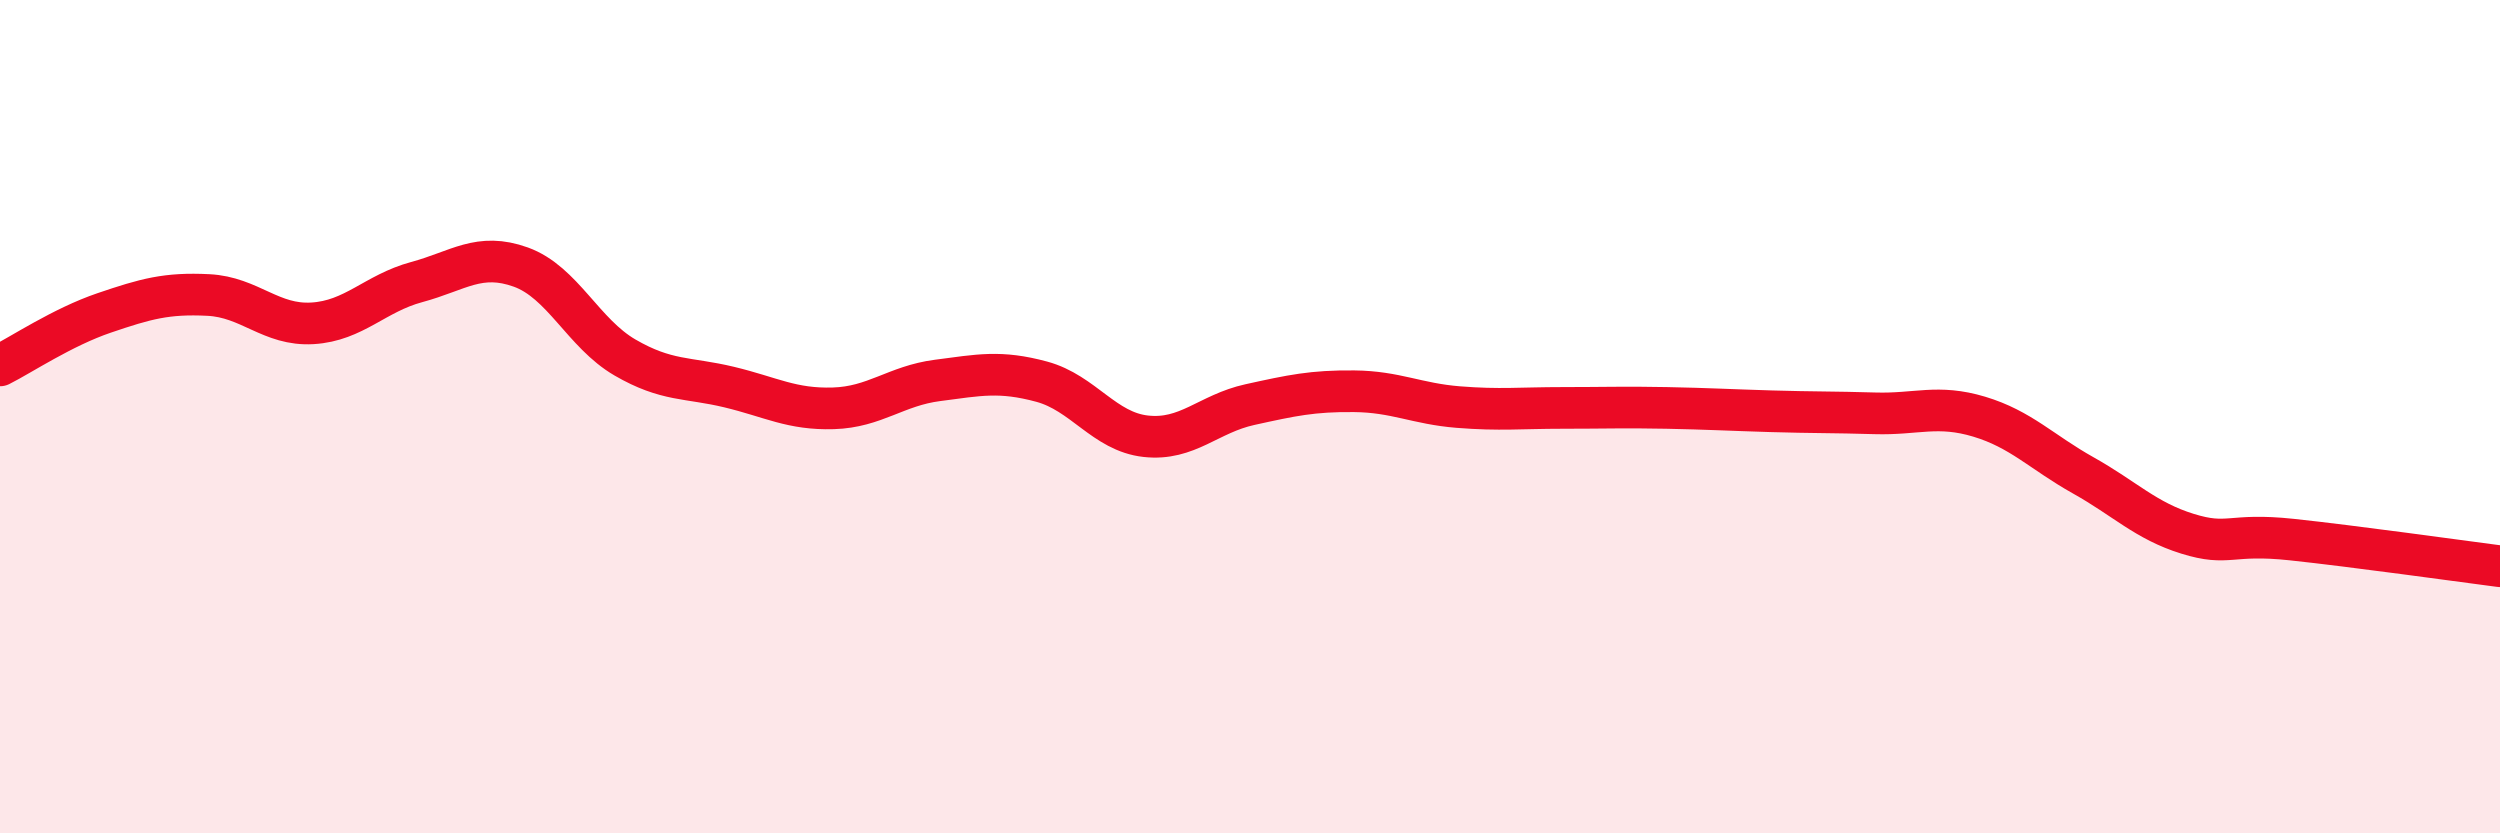 
    <svg width="60" height="20" viewBox="0 0 60 20" xmlns="http://www.w3.org/2000/svg">
      <path
        d="M 0,8.77 C 0.5,8.52 1.5,7.85 2.5,7.51 C 3.5,7.17 4,7.03 5,7.08 C 6,7.13 6.5,7.82 7.5,7.76 C 8.5,7.7 9,7.04 10,6.77 C 11,6.5 11.5,6.05 12.5,6.41 C 13.5,6.77 14,8 15,8.58 C 16,9.16 16.5,9.05 17.5,9.29 C 18.5,9.53 19,9.83 20,9.8 C 21,9.77 21.5,9.26 22.5,9.13 C 23.5,9 24,8.89 25,9.16 C 26,9.43 26.5,10.36 27.5,10.47 C 28.5,10.58 29,9.93 30,9.71 C 31,9.49 31.5,9.38 32.5,9.39 C 33.5,9.4 34,9.69 35,9.77 C 36,9.85 36.5,9.79 37.5,9.79 C 38.5,9.79 39,9.77 40,9.79 C 41,9.81 41.5,9.84 42.5,9.87 C 43.5,9.9 44,9.89 45,9.92 C 46,9.95 46.5,9.7 47.5,10 C 48.5,10.3 49,10.85 50,11.41 C 51,11.97 51.5,12.5 52.5,12.81 C 53.5,13.12 53.5,12.79 55,12.95 C 56.5,13.11 59,13.46 60,13.59L60 20L0 20Z"
        fill="#EB0A25"
        opacity="0.1"
        stroke-linecap="round"
        stroke-linejoin="round"
      />
      <path
        d="M 0,8.77 C 0.5,8.52 1.5,7.85 2.5,7.51 C 3.5,7.17 4,7.03 5,7.08 C 6,7.13 6.5,7.82 7.5,7.76 C 8.5,7.7 9,7.04 10,6.77 C 11,6.5 11.5,6.05 12.5,6.41 C 13.5,6.77 14,8 15,8.58 C 16,9.16 16.5,9.05 17.5,9.29 C 18.5,9.53 19,9.83 20,9.8 C 21,9.77 21.5,9.26 22.5,9.13 C 23.5,9 24,8.89 25,9.16 C 26,9.43 26.5,10.36 27.5,10.47 C 28.5,10.58 29,9.93 30,9.71 C 31,9.49 31.5,9.38 32.5,9.39 C 33.5,9.4 34,9.69 35,9.77 C 36,9.85 36.5,9.79 37.5,9.79 C 38.5,9.79 39,9.77 40,9.79 C 41,9.81 41.5,9.84 42.5,9.87 C 43.5,9.9 44,9.89 45,9.92 C 46,9.95 46.5,9.7 47.5,10 C 48.5,10.3 49,10.85 50,11.41 C 51,11.97 51.5,12.5 52.5,12.81 C 53.5,13.12 53.5,12.79 55,12.95 C 56.5,13.11 59,13.46 60,13.59"
        stroke="#EB0A25"
        stroke-width="1"
        fill="none"
        stroke-linecap="round"
        stroke-linejoin="round"
      />
    </svg>
  